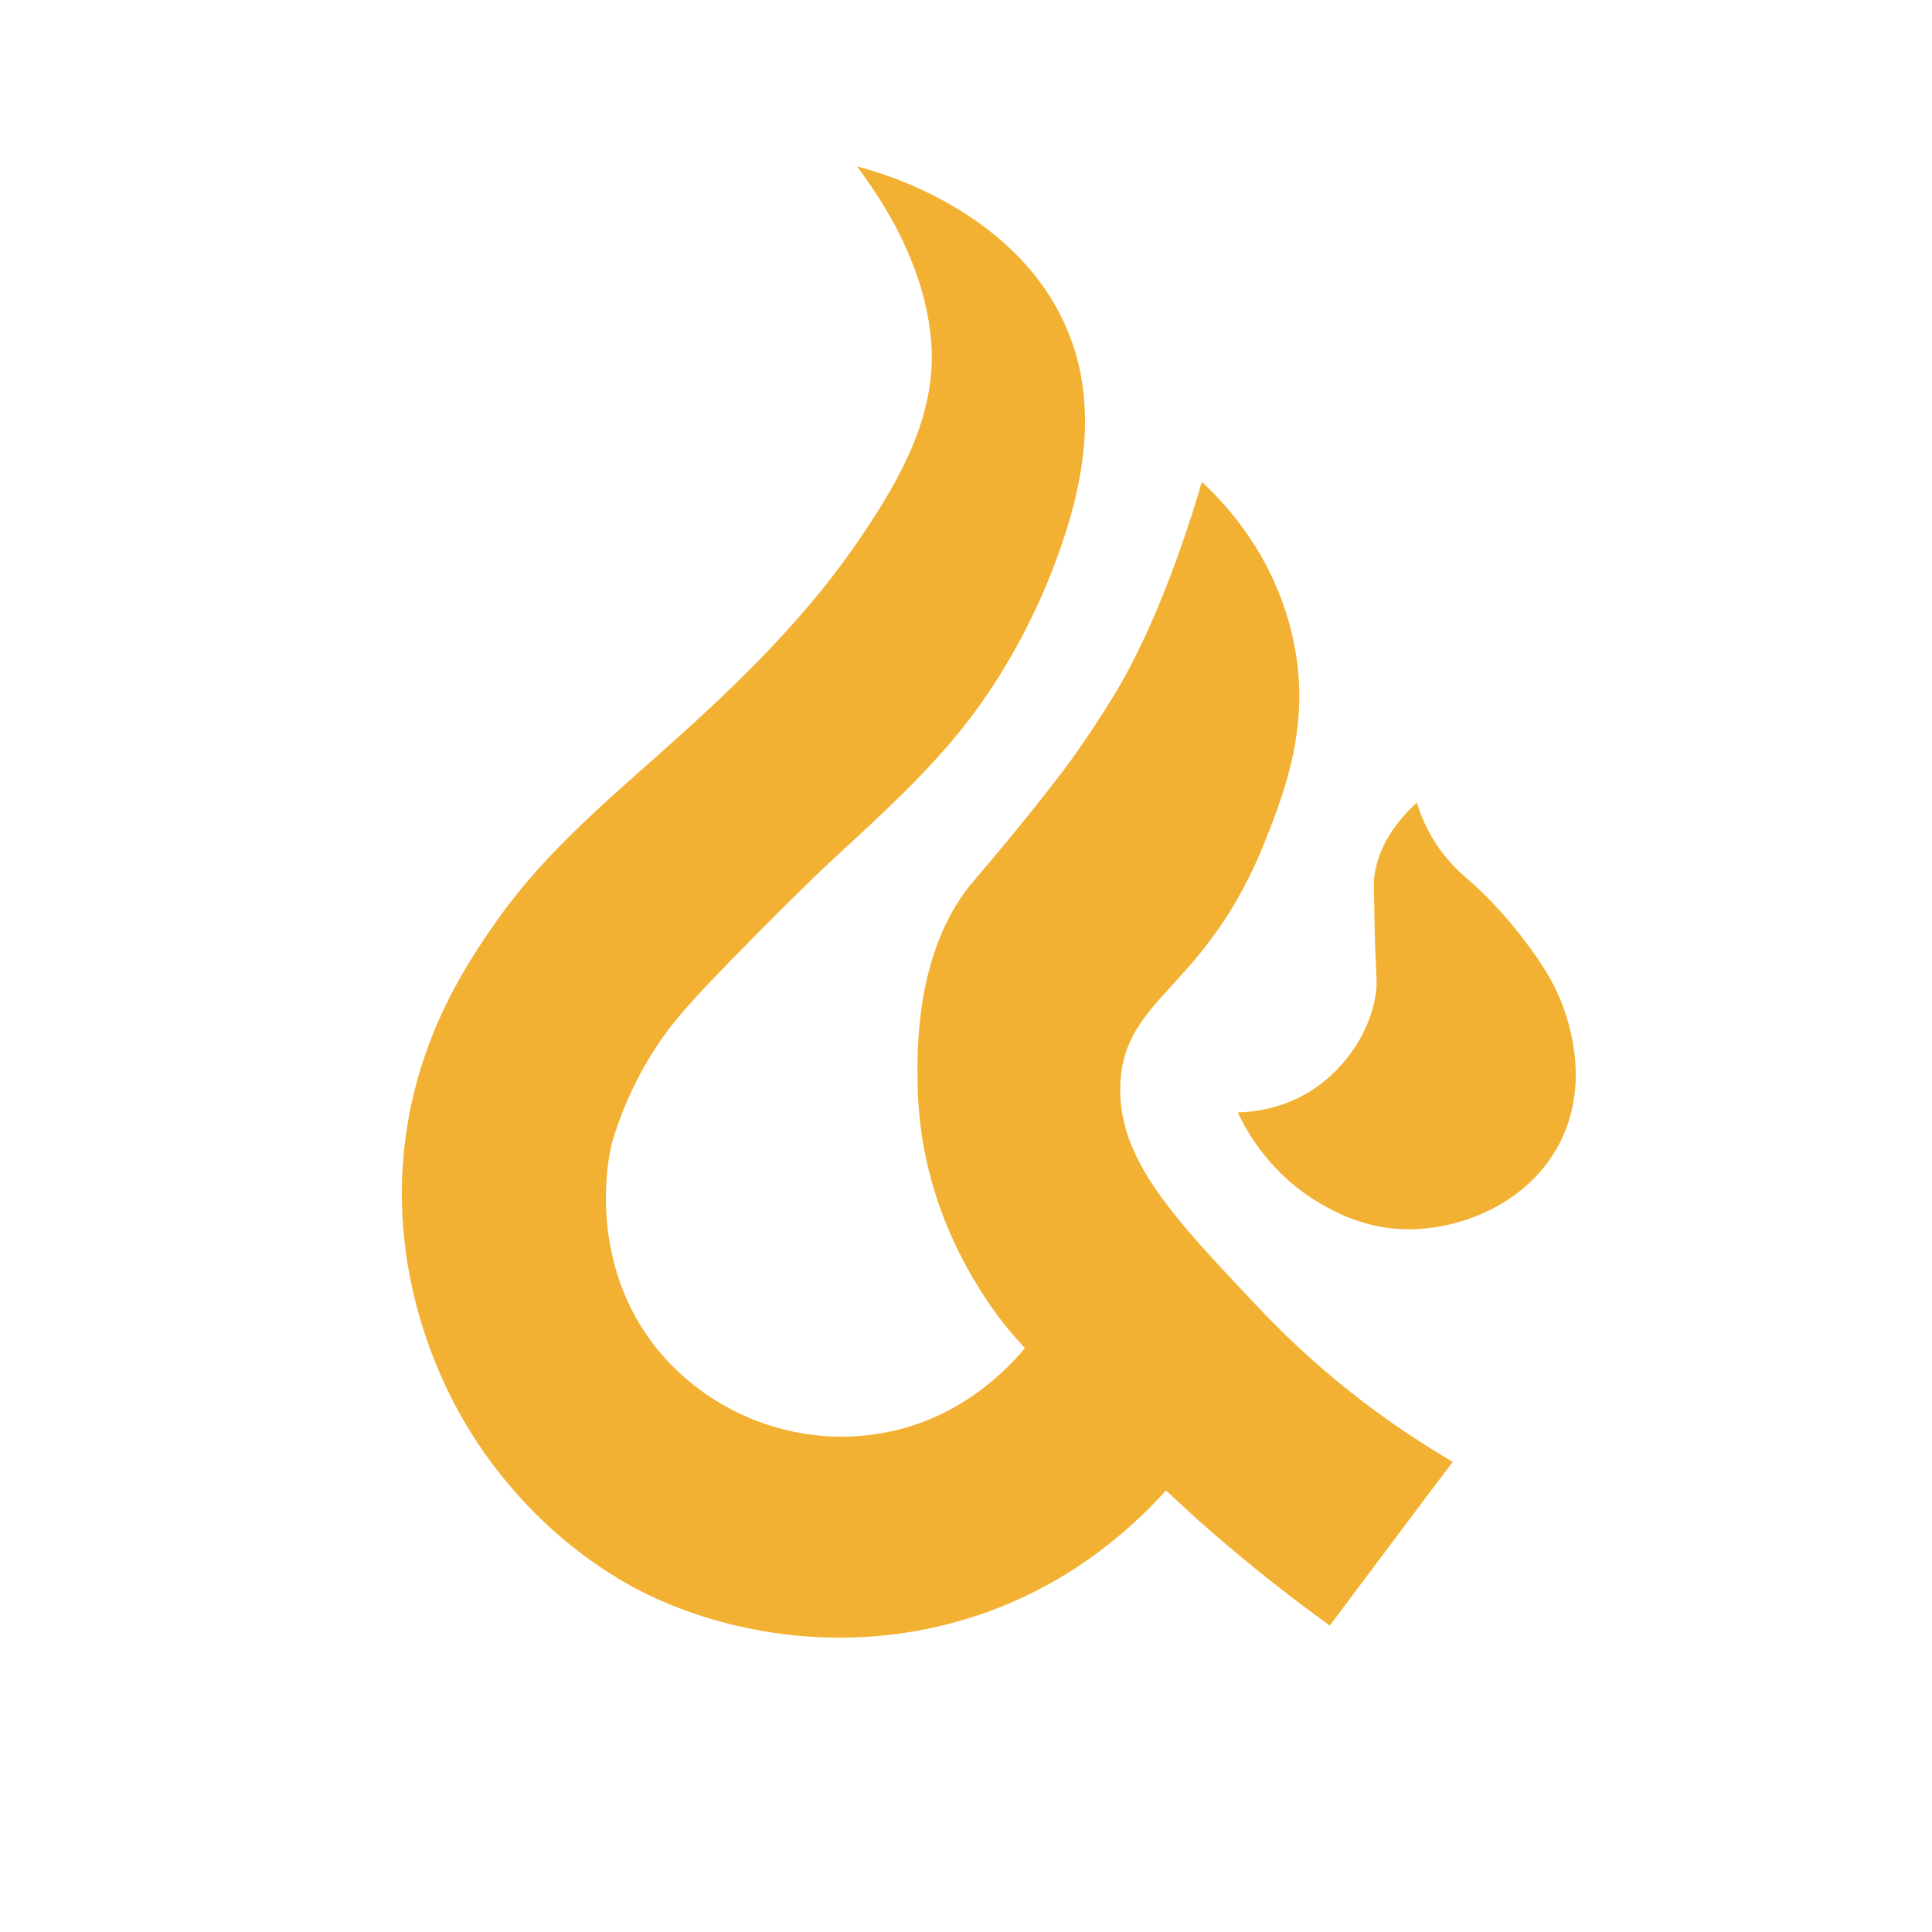 <?xml version="1.0" encoding="utf-8"?>
<!-- Generator: Adobe Illustrator 27.1.1, SVG Export Plug-In . SVG Version: 6.00 Build 0)  -->
<svg version="1.1" id="a" xmlns="http://www.w3.org/2000/svg" xmlns:xlink="http://www.w3.org/1999/xlink" x="0px" y="0px"
	 viewBox="0 0 512 512" style="enable-background:new 0 0 512 512;" xml:space="preserve">
<style type="text/css">
	.st0{fill:#F3B134;}
</style>
<g>
	<path class="st0" d="M333.3,346.3c-22.6-23.9-37.2-39.3-36.4-59c1-23.5,22.9-24.9,38.6-65c5-12.7,11.7-30.1,7.5-51.4
		c-3.1-16-11.4-31-24.5-43.2c-1.6,5.5-9.8,33.5-22,54.4c-5,8.5-11,17-11,17c-2,2.9-5.2,7.2-12.3,16.1c-9.1,11.3-13.9,16.7-16.2,19.5
		C242.4,253,243,279.2,243.2,288c0.6,29.5,14,50.3,19.3,58c2.5,3.7,5.4,7.2,9.1,11.3c-6.2,7.4-18.9,19.4-38.5,22.6
		c-22.7,3.8-45.5-5.6-59.2-22.7c-17-21.3-13.2-46.4-12.4-51.1c0.3-1.5,0.6-2.9,0.6-3c1.9-6.5,5.4-15.9,11.9-25.8
		c4.3-6.5,8.3-10.7,12.4-15.2c17.6-18.5,32.5-32.7,32.8-32.9c2.3-2.2,4.7-4.4,7.1-6.6c12.3-11.4,24.2-22.7,33.9-36.5
		c9.4-13.4,16.7-28.2,21.8-43.7c5.7-17.2,8.2-35.7,1.6-53.1c-12.9-33.7-51.4-43.9-56.5-45.2c10,13.3,18,28.8,19.6,45.6
		c1.9,19.6-8,37.1-18.6,52.7c-13.1,19.4-29.7,36.1-47,51.7c-17.3,15.7-35.7,30.4-49.3,49.7c-7,10-20.7,29.5-24.4,58.2
		c-4.2,32.9,7.2,58.8,12.8,69.6c11,21.2,25.9,33.8,31.4,38.2c1.1,0.9,7.4,5.9,14.9,10.1c20.5,11.5,53.9,19.7,88.7,9.4
		c25.9-7.6,43.4-22.8,53.8-34.3c4.5,4.2,7.6,7,8.7,8c9,8,20.6,17.6,34.7,27.8c10.9-14.5,21.7-29,32.6-43.4
		C371.3,379.4,352.2,366.4,333.3,346.3L333.3,346.3z"/>
	<path class="st0" d="M411.6,260.8c-4-7.7-13.5-20-22.3-27.5c-1.6-1.4-6.4-5.3-10.2-12.1c-1.9-3.4-3-6.4-3.6-8.5
		c-5.5,5-10.3,11.6-11.3,19.7c-0.2,1.5-0.1,2.5,0,8.1c0.2,17.8,0.9,18,0.5,21.9c-1.1,10.4-7.9,20.5-16.7,26.3
		c-7.9,5.2-15.9,6-20,6.1c2.4,5.1,8.7,16.5,22,24.2c3.4,2,10.8,6.1,20.8,6.7c15.1,0.9,34.2-6.4,42.6-22.9
		C423.2,283.5,412.9,263.2,411.6,260.8L411.6,260.8z"/>
</g>
</svg>
